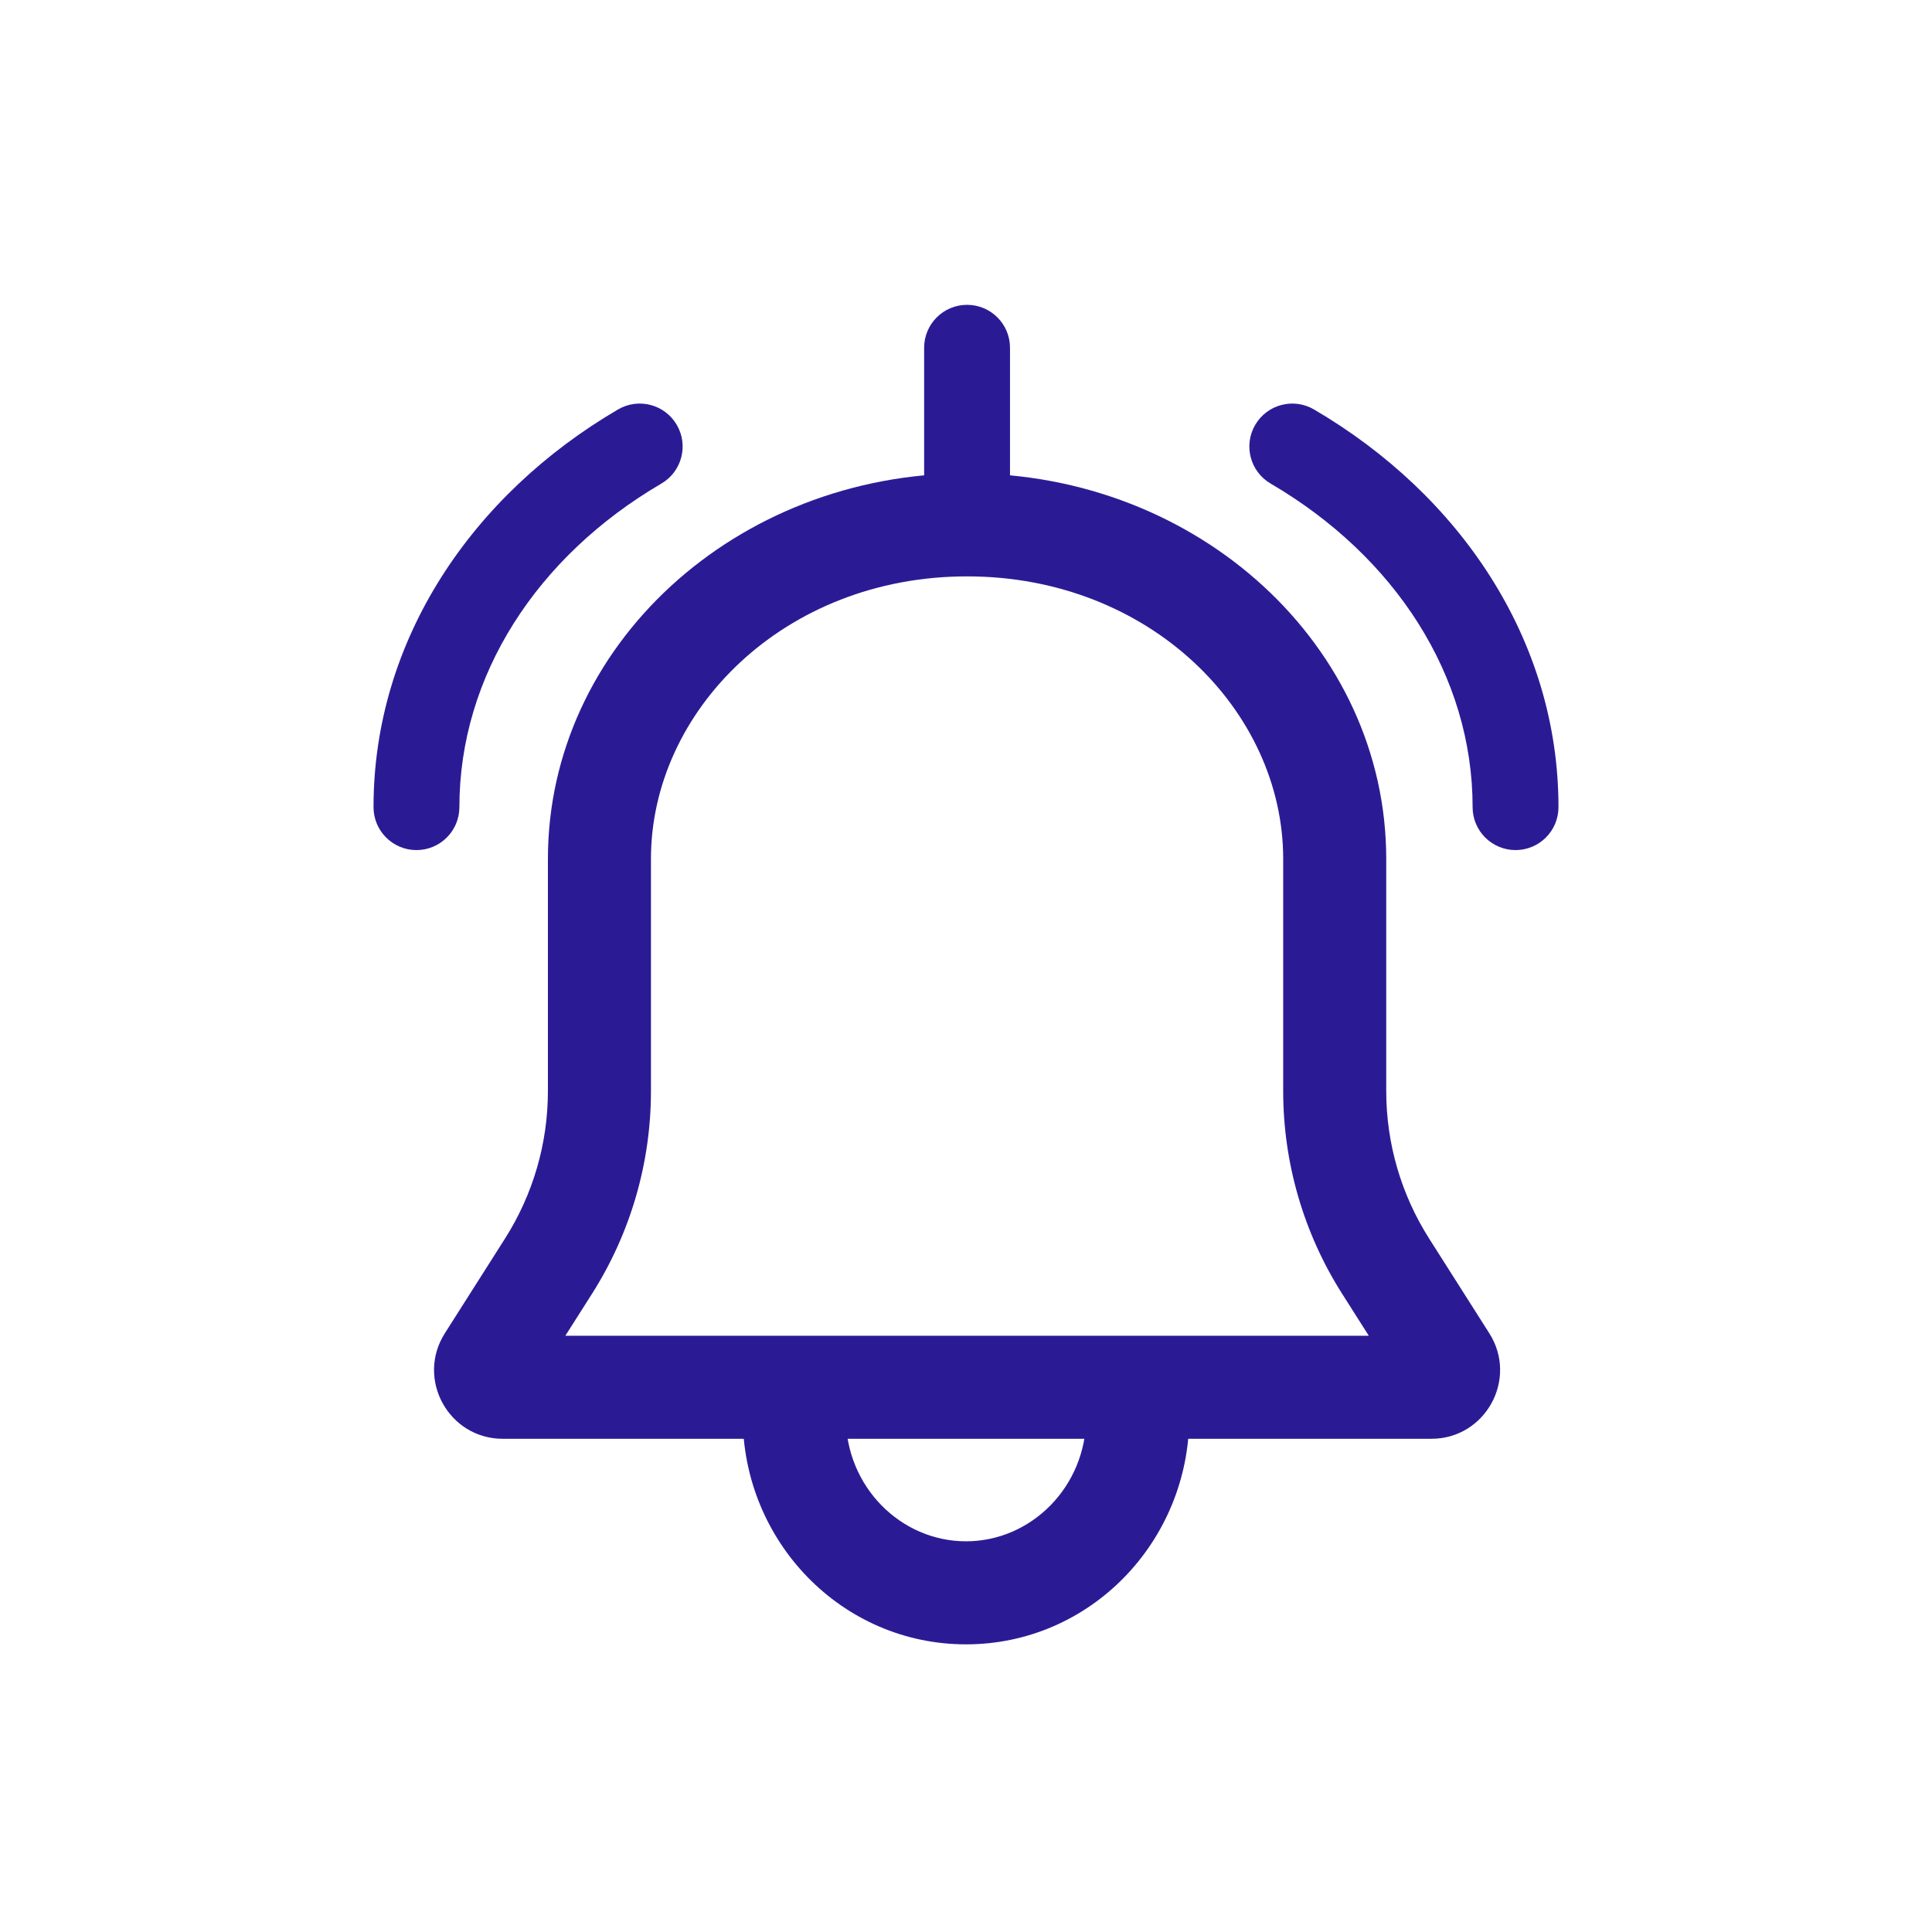 <svg fill="none" height="450" viewBox="0 0 450 450" width="450" xmlns="http://www.w3.org/2000/svg"><g clip-rule="evenodd" fill="#2a1b95" fill-rule="evenodd"><path d="m225.25 134.25c-42.59 0-73.631 31.313-73.631 65.817v54.08c0 16.711-4.759 33.078-13.72 47.184l-6.221 9.794h187.144l-6.221-9.794c-8.961-14.106-13.72-30.473-13.72-47.184v-54.08c0-34.504-31.041-65.817-73.631-65.817zm-97.631 65.817c0-49.604 43.711-89.817 97.631-89.817s97.631 40.213 97.631 89.817v54.08c0 12.154 3.461 24.056 9.978 34.316l14.028 22.083c6.766 10.652-.886 24.579-13.506 24.579h-216.262c-12.62 0-20.272-13.927-13.506-24.579l14.028-22.083c6.517-10.26 9.978-22.162 9.978-34.316z"/><path d="m215.25 113.625v-32.625c0-5.523 4.477-10 10-10s10 4.477 10 10v32.625c0 5.523-4.477 10-10 10s-10-4.477-10-10z"/><path d="m157.632 98.952c2.788 4.768 1.184 10.893-3.584 13.68-28.934 16.921-47.048 44.697-47.048 75.368 0 5.523-4.477 10-10 10-5.523 0-10-4.477-10-10 0-39.053 23.072-72.82 56.952-92.632 4.767-2.788 10.892-1.183 13.68 3.584z"/><path d="m292.368 98.952c-2.788 4.768-1.184 10.893 3.584 13.68 28.934 16.921 47.048 44.697 47.048 75.368 0 5.523 4.477 10 10 10s10-4.477 10-10c0-39.053-23.072-72.82-56.952-92.632-4.767-2.788-10.892-1.183-13.68 3.584z"/><path d="m225 359c15.186 0 28-12.703 28-29h24c0 28.99-23.004 53-52 53s-52-24.01-52-53h24c0 16.297 12.814 29 28 29z"/></g></svg>
